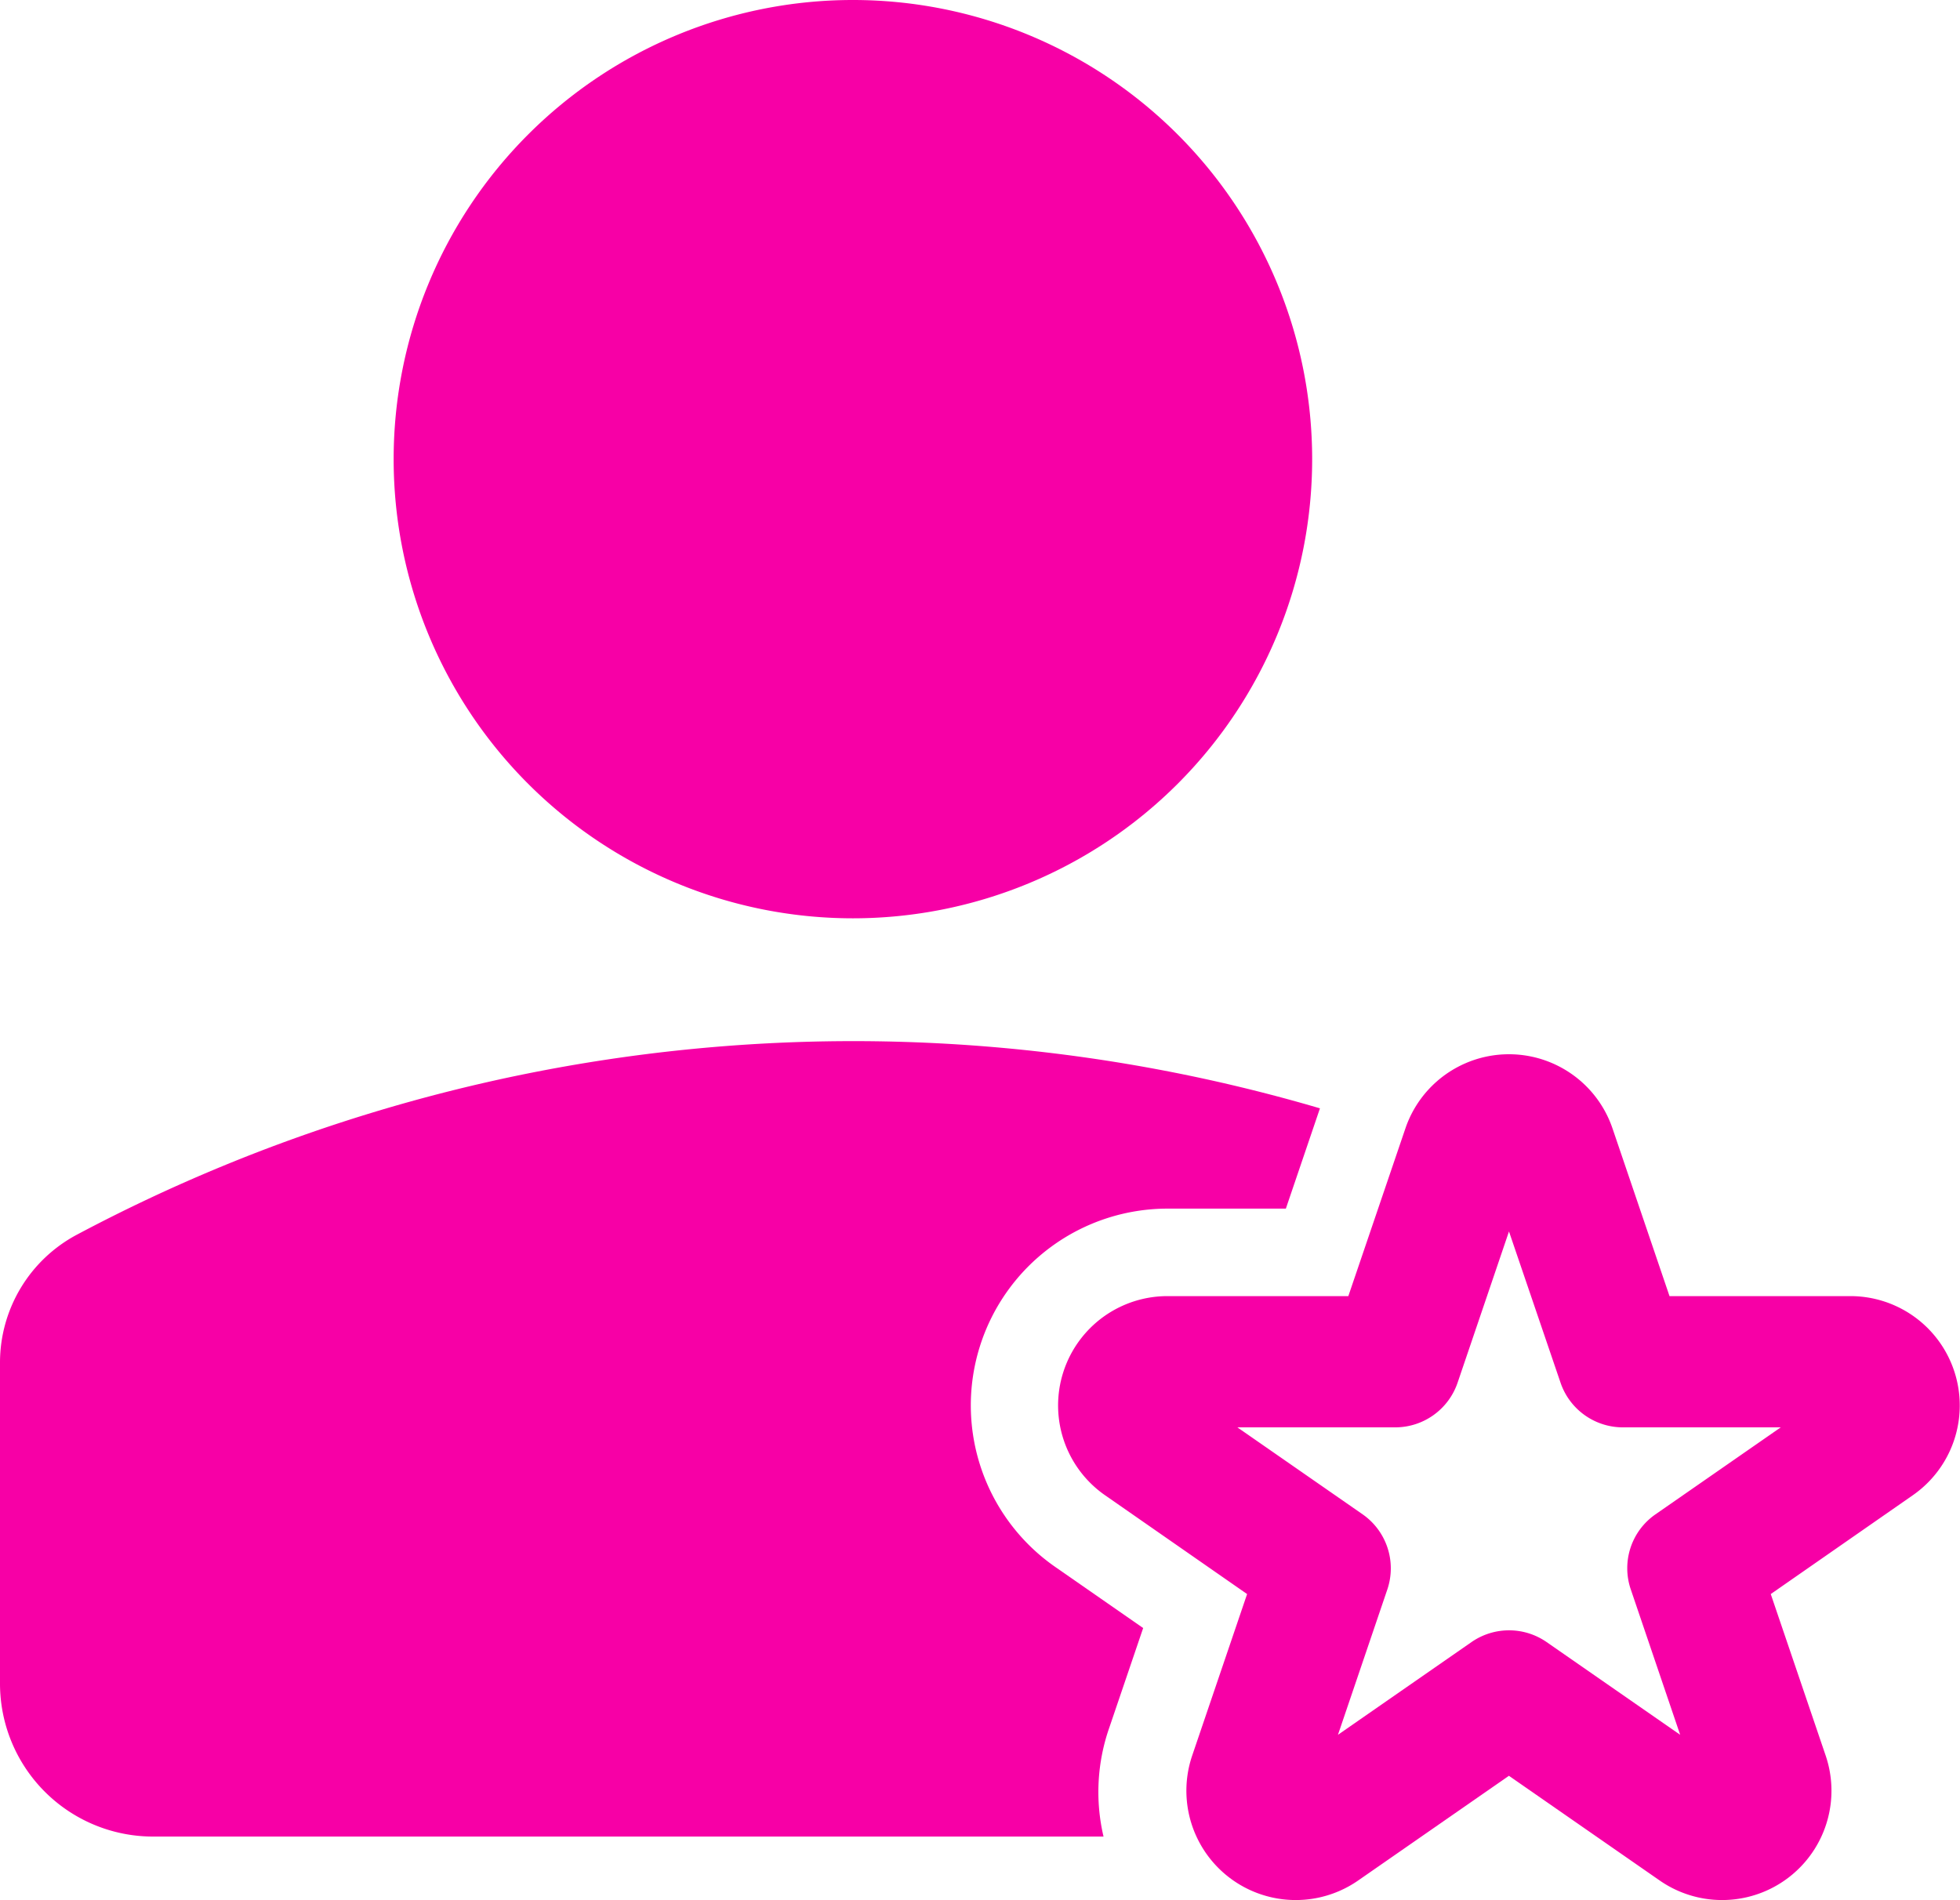 <?xml version="1.0" encoding="UTF-8" standalone="no"?>
<svg
   id="Grupo_1071"
   data-name="Grupo 1071"
   width="35.7"
   height="34.621"
   viewBox="0 0 35.7 34.621"
   version="1.1"
   sodipodi:docname="ic-google-rating-pink.svg"
   inkscape:version="1.3.2 (091e20e, 2023-11-25, custom)"
   xmlns:inkscape="http://www.inkscape.org/namespaces/inkscape"
   xmlns:sodipodi="http://sodipodi.sourceforge.net/DTD/sodipodi-0.dtd"
   xmlns="http://www.w3.org/2000/svg"
   xmlns:svg="http://www.w3.org/2000/svg">
  <sodipodi:namedview
     id="namedview1"
     pagecolor="#ffffff"
     bordercolor="#000000"
     borderopacity="0.25"
     inkscape:showpageshadow="2"
     inkscape:pageopacity="0.0"
     inkscape:pagecheckerboard="0"
     inkscape:deskcolor="#d1d1d1"
     inkscape:zoom="23.482858"
     inkscape:cx="17.842802"
     inkscape:cy="17.310499"
     inkscape:window-width="2560"
     inkscape:window-height="1009"
     inkscape:window-x="-8"
     inkscape:window-y="-8"
     inkscape:window-maximized="1"
     inkscape:current-layer="Grupo_1070" />
  <defs
     id="defs1">
    <clipPath
       id="clip-path">
      <rect
         id="Retângulo_265"
         data-name="Retângulo 265"
         width="35.7"
         height="34.621"
         fill="#00B3C0" />
    </clipPath>
  </defs>
  <g
     id="Grupo_1070"
     data-name="Grupo 1070"
     clip-path="url(#clip-path)">
    <path
       id="Caminho_879"
       data-name="Caminho 879"
       d="M20.1,150.5a3.556,3.556,0,0,1,.108-1.993l.614-1.806-1.6-1.112a3.585,3.585,0,0,1,2.045-6.529h2.154l.621-1.827a30.118,30.118,0,0,0-22.638,2.3A2.641,2.641,0,0,0,0,141.862v5.85A2.788,2.788,0,0,0,2.788,150.5H20.1Z"
       transform="translate(0 -117.041)"
       fill="#00B3C0"
       style="fill:#f700a6;fill-opacity:1" />
    <path
       id="Caminho_880"
       data-name="Caminho 880"
       d="M59.782,0a8.365,8.365,0,1,0,8.365,8.365A8.365,8.365,0,0,0,59.782,0"
       transform="translate(-44.247)"
       fill="#00B3C0"
       fill-rule="evenodd"
       style="fill:#f700a6;fill-opacity:1" />
    <path
       id="Caminho_881"
       data-name="Caminho 881"
       d="M144.514,139.073a1.992,1.992,0,0,1,3.771,0l1.039,3.057h3.295a1.992,1.992,0,0,1,1.136,3.628l-2.587,1.8,1,2.942a1.992,1.992,0,0,1-3.022,2.277l-2.747-1.908-2.747,1.908a1.992,1.992,0,0,1-3.022-2.277l1-2.942-2.587-1.8a1.992,1.992,0,0,1,1.136-3.628h3.295Zm1.886,1.879-.937,2.758a1.2,1.2,0,0,1-1.131.811h-2.879l2.282,1.585a1.2,1.2,0,0,1,.45,1.366l-.9,2.65,2.435-1.691a1.2,1.2,0,0,1,1.363,0l2.435,1.691-.9-2.65a1.194,1.194,0,0,1,.45-1.366l2.282-1.585h-2.879a1.2,1.2,0,0,1-1.131-.811Z"
       transform="translate(-118.915 -118.517)"
       fill="#00B3C0"
       fill-rule="evenodd"
       style="fill:#f700a6;fill-opacity:1" />
  </g>
</svg>
